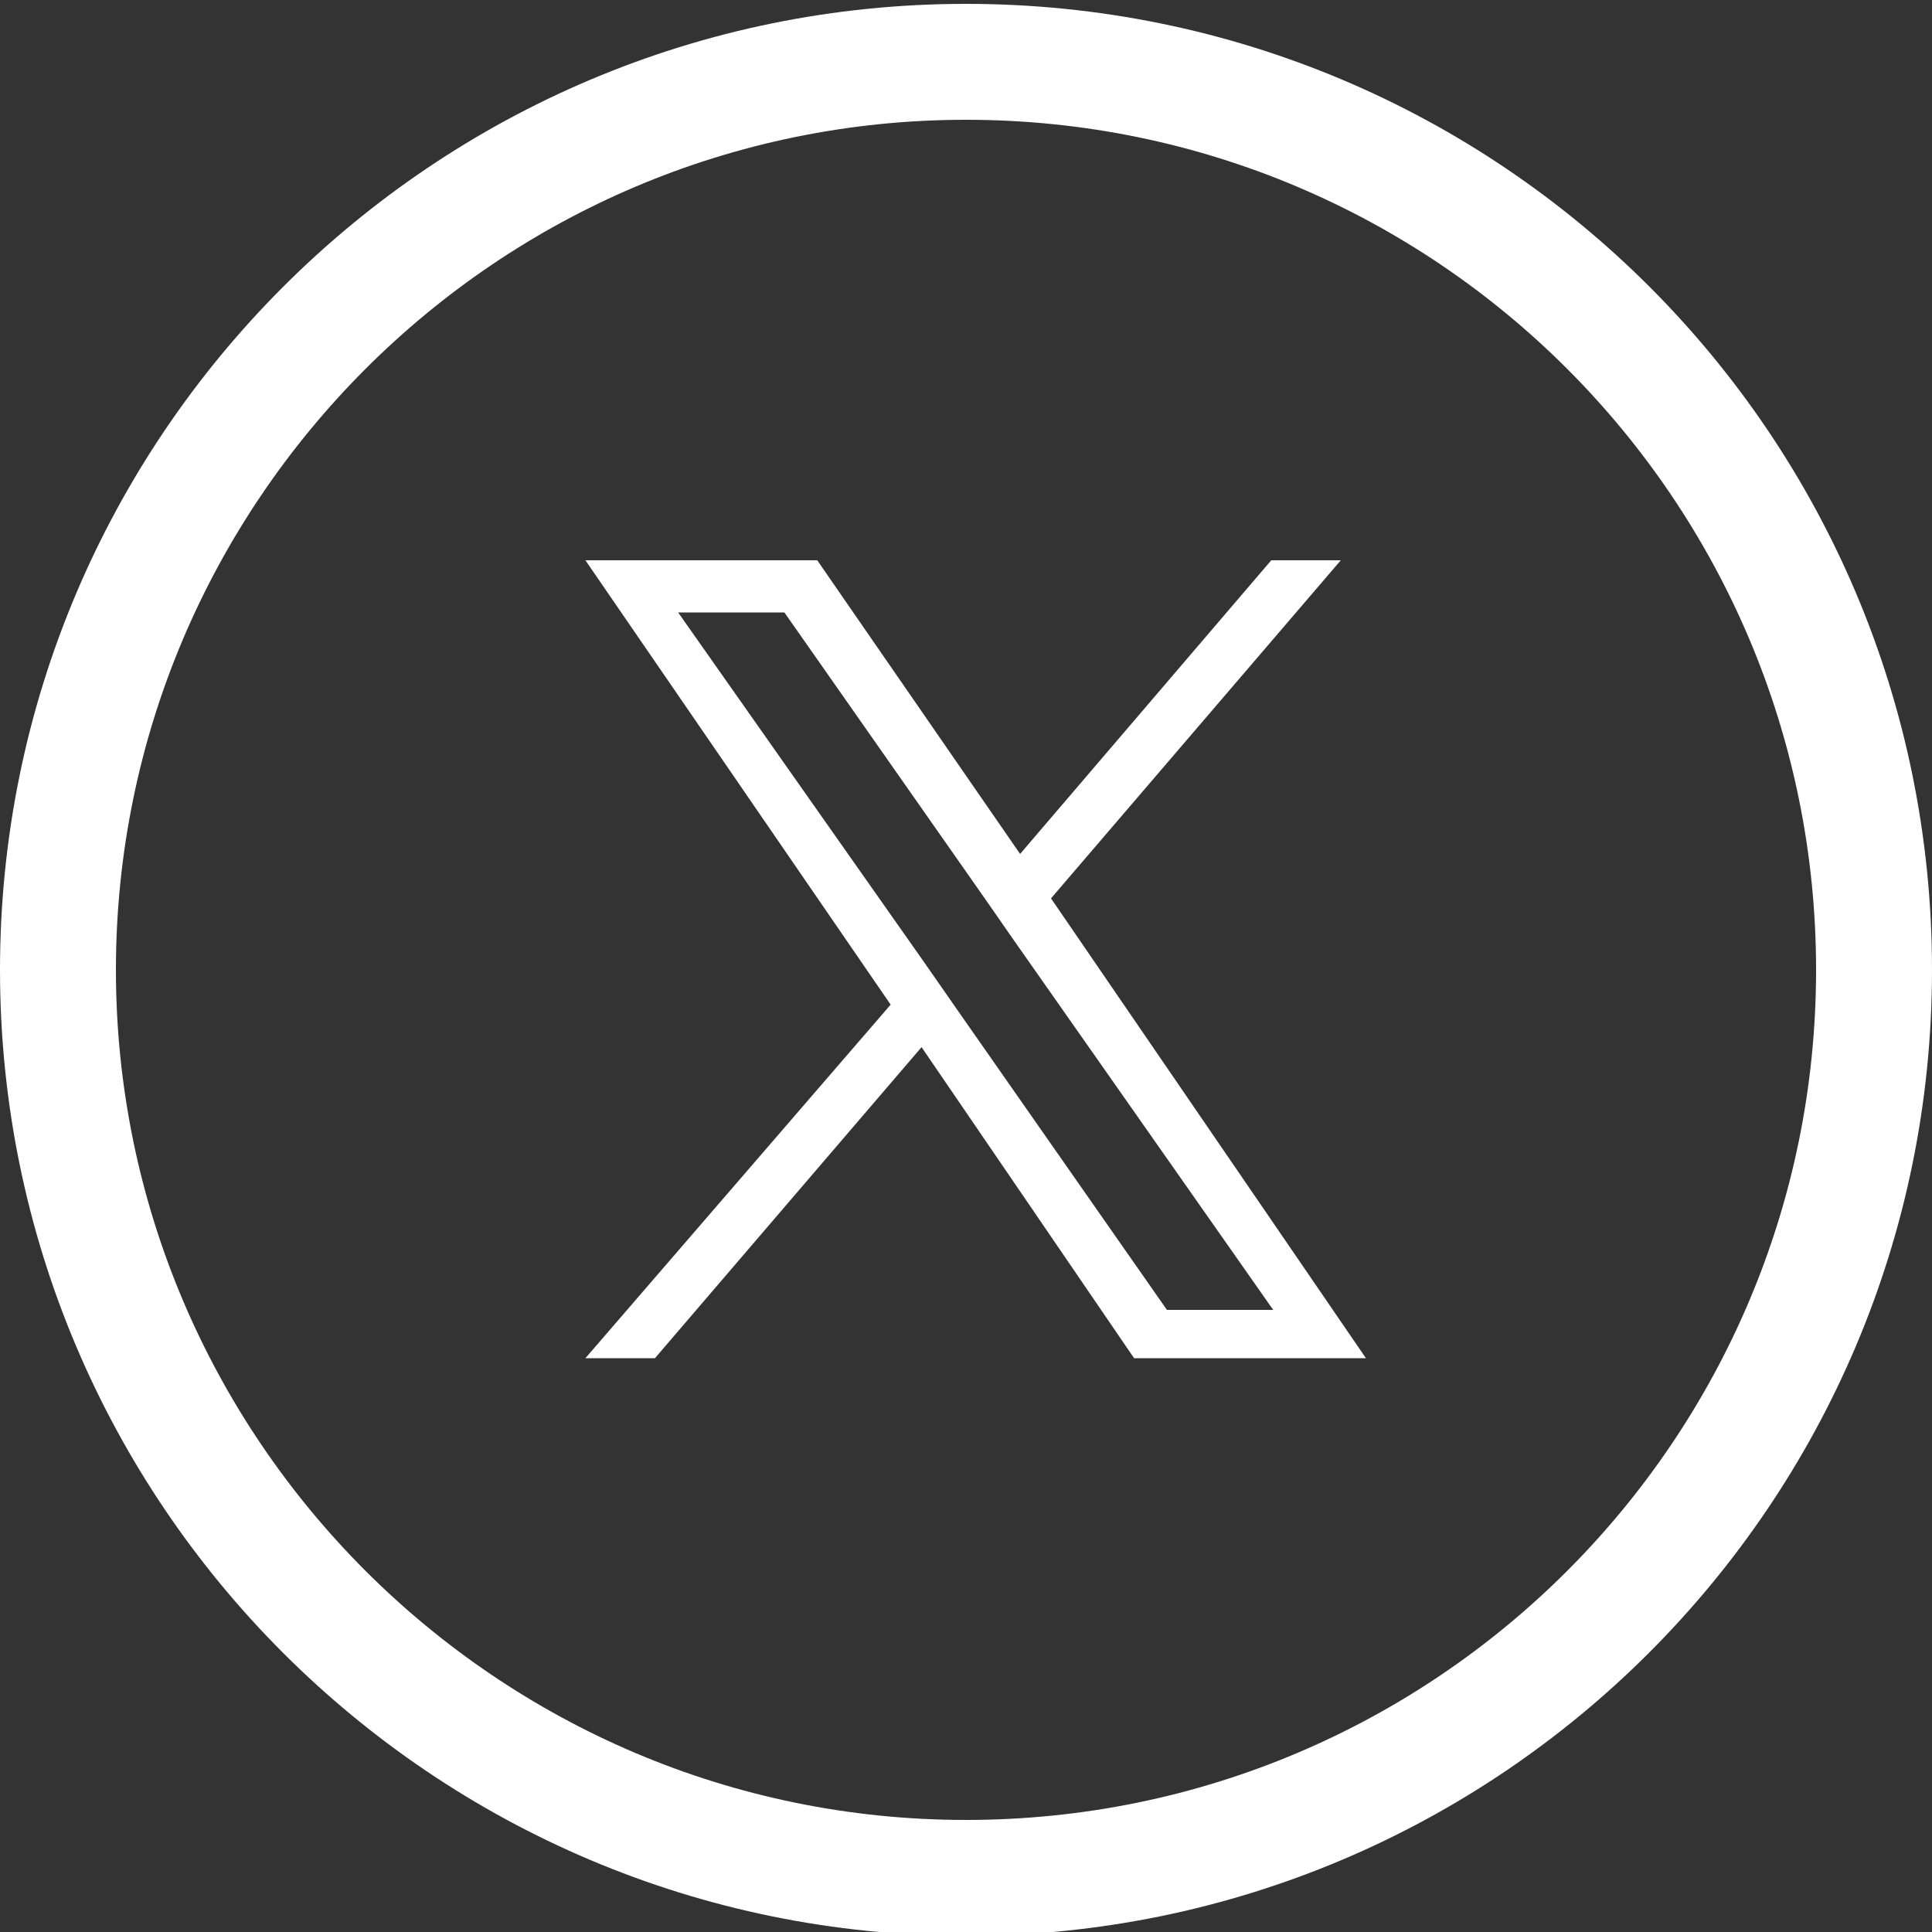 <?xml version="1.0" encoding="UTF-8"?> <!-- Generator: Adobe Illustrator 26.2.1, SVG Export Plug-In . SVG Version: 6.00 Build 0) --> <svg xmlns="http://www.w3.org/2000/svg" xmlns:xlink="http://www.w3.org/1999/xlink" id="Слой_1" x="0px" y="0px" viewBox="0 0 100 100" style="enable-background:new 0 0 100 100;" xml:space="preserve"><rect x="0" y="0" width="100" height="100" fill="#333333" stroke="none"/> <style type="text/css"> .st0{fill:#FFFFFF;} </style> <path class="st0" d="M54.4,46.5l15-17.5h-3.6l-13,15.2L42.3,29h-12l15.8,23L30.3,70.3h3.6l13.8-16.1l11,16.1h12L54.4,46.5L54.4,46.5 z M49.5,52.2l-1.6-2.3L35.1,31.7h5.5l10.3,14.7l1.6,2.3l13.4,19.1h-5.5L49.5,52.2L49.5,52.2z"></path> <g> <path class="st0" d="M50,6.2c24.3,0,44,19.7,44,44s-19.7,44-44,44S6,74.4,6,50.2S25.7,6.2,50,6.2 M50,0.2c-27.6,0-50,22.4-50,50 c0,27.6,22.4,50,50,50c27.6,0,50-22.4,50-50C100,22.5,77.6,0.2,50,0.2L50,0.2z"></path> </g> </svg> 
